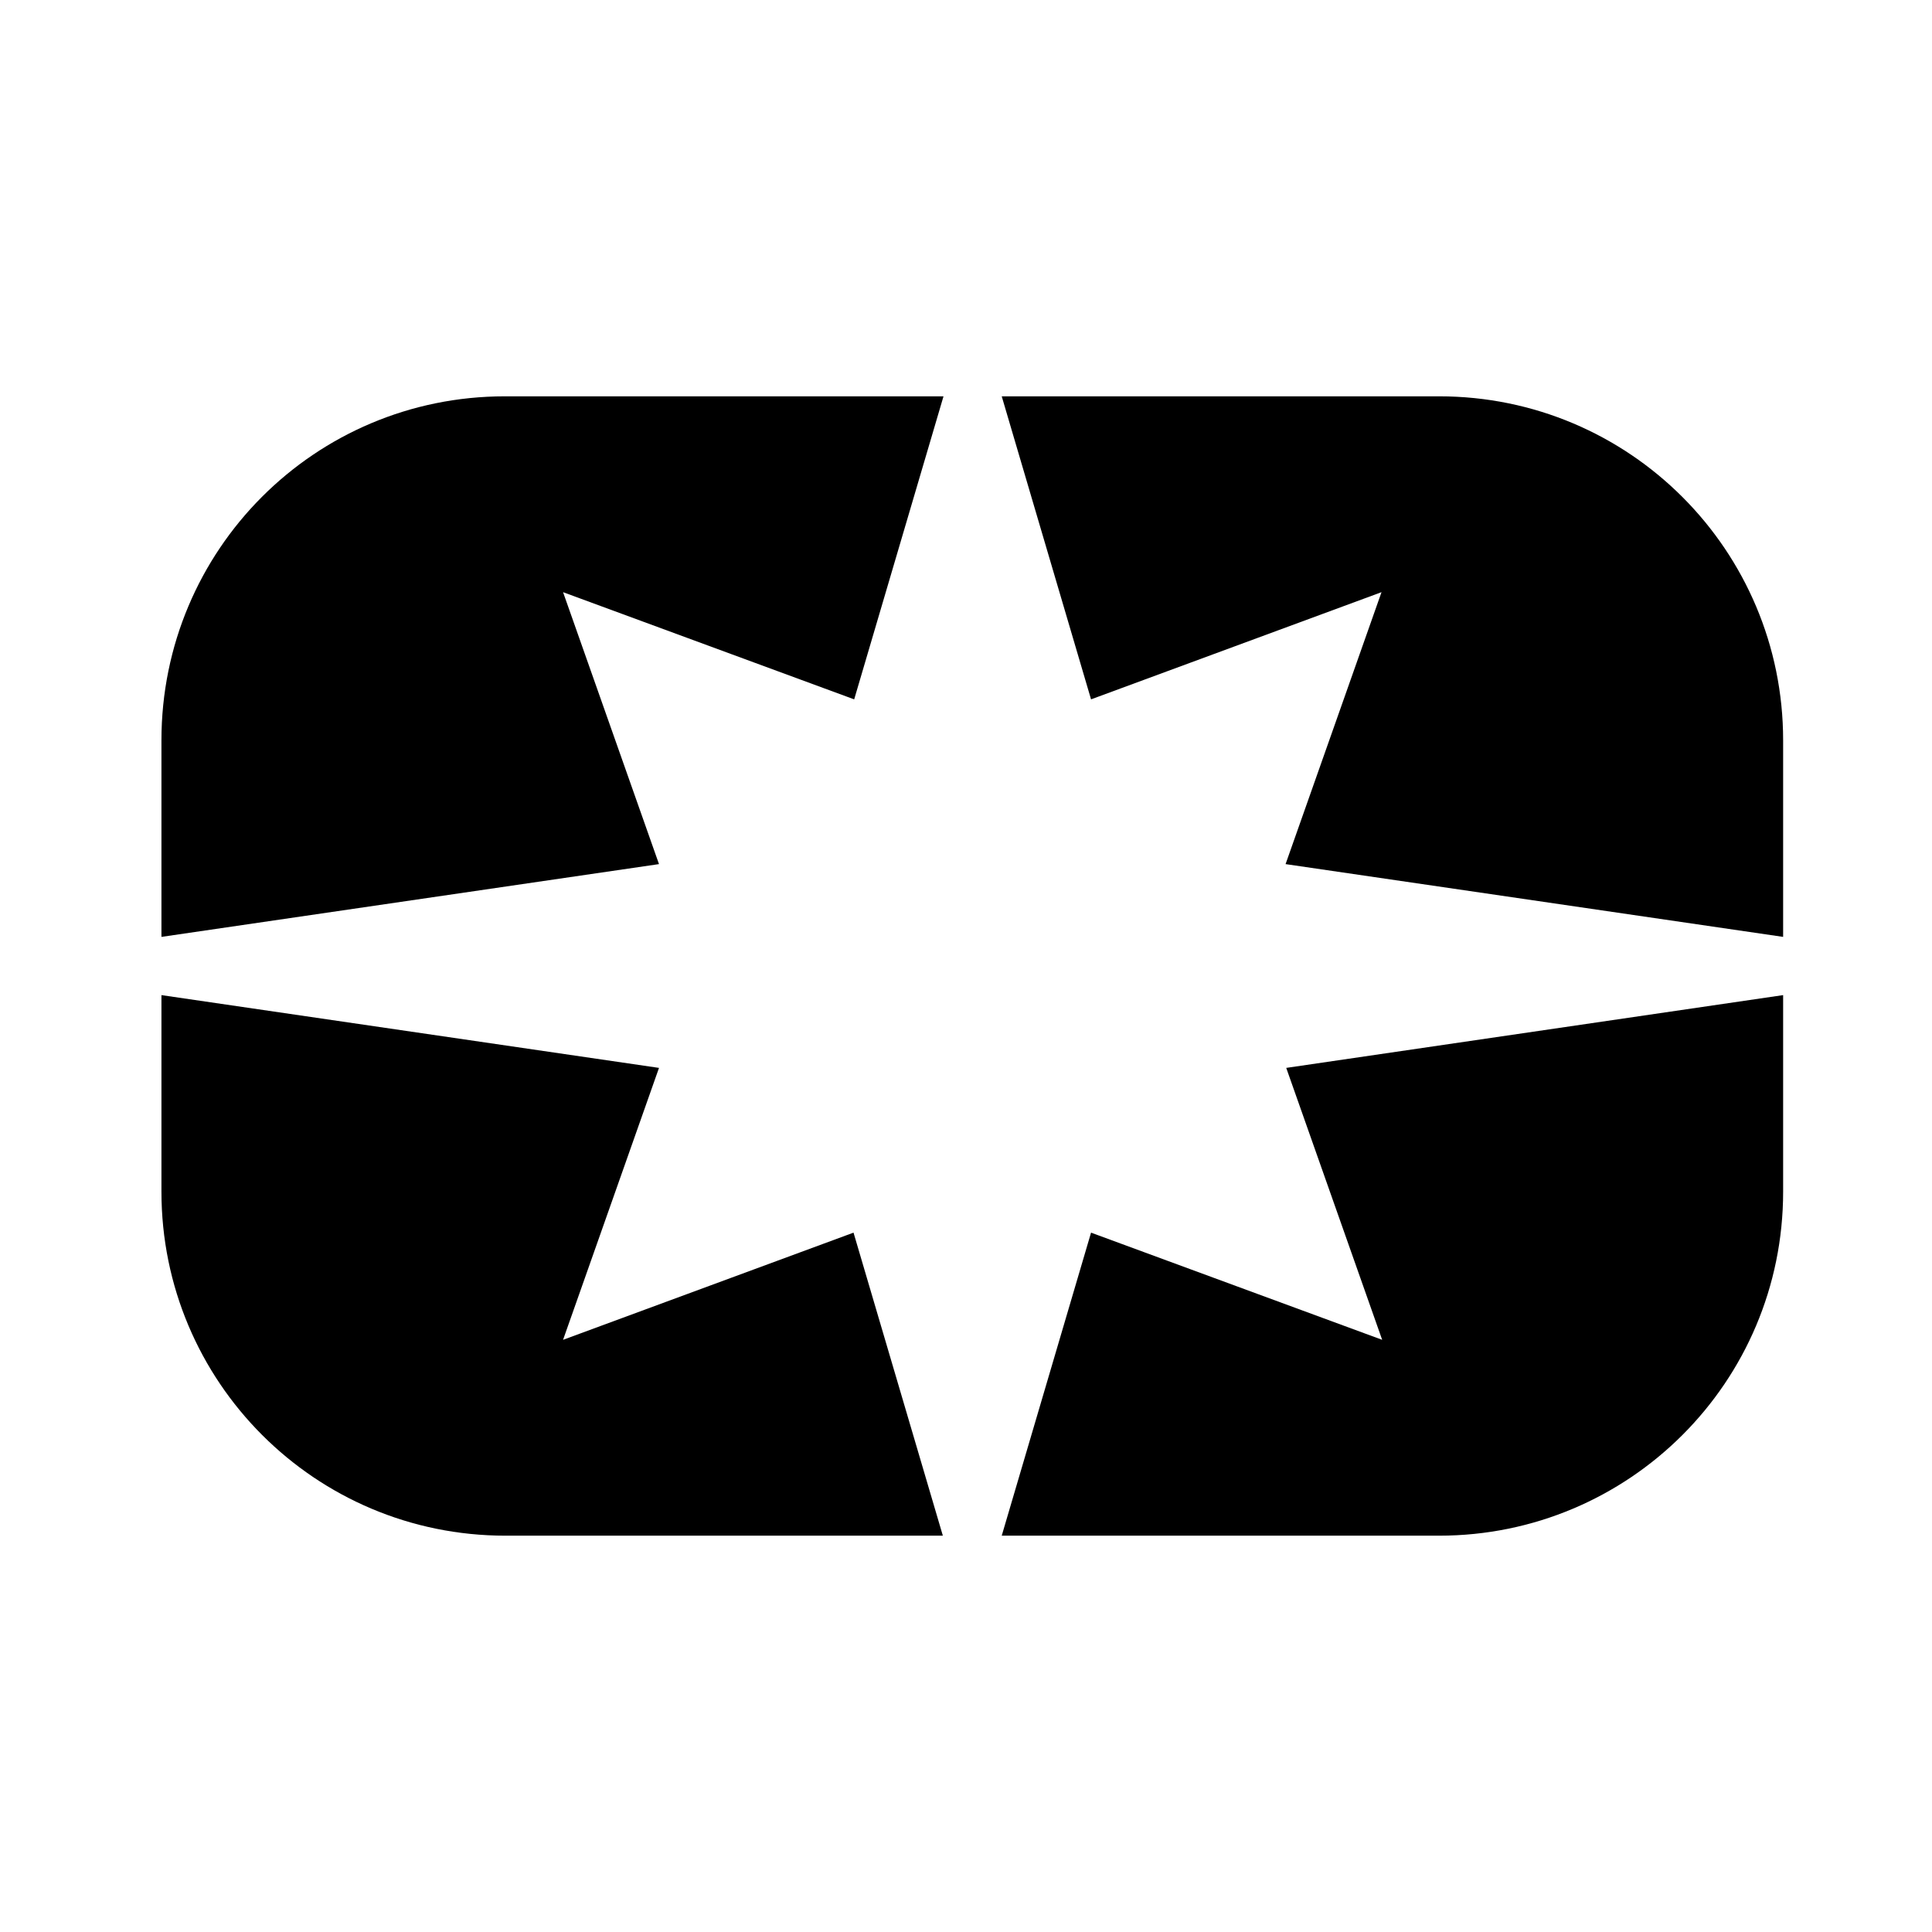 <?xml version="1.0" encoding="utf-8"?>
<!-- Generator: Adobe Illustrator 23.0.3, SVG Export Plug-In . SVG Version: 6.00 Build 0)  -->
<svg version="1.1" id="Layer_1" xmlns="http://www.w3.org/2000/svg" xmlns:xlink="http://www.w3.org/1999/xlink" x="0px" y="0px"
	 width="292px" height="292px" viewBox="0 0 292 292" style="enable-background:new 0 0 292 292;" xml:space="preserve">
<g id="XMLID_17_">
	<g id="XMLID_300_">
		<path id="XMLID_304_" d="M208.8,89.5l-14.5,41.1l75.2,11v-29.7c0-28.7-23.2-52-52-52h-66.1l13.5,45.8L208.8,89.5z"/>
		<path id="XMLID_303_" d="M194.4,161.4l14.5,41.1l-44-16.2l-13.5,45.8h66.1c28.7,0,52-23.2,52-52v-29.7L194.4,161.4z"/>
		<path id="XMLID_302_" d="M24.4,111.9v29.7l75.2-11L85.1,89.5l44,16.2l13.5-45.8H76.3C47.6,59.9,24.4,83.1,24.4,111.9z"/>
		<path id="XMLID_301_" d="M85.1,202.5l14.5-41.1l-75.2-11v29.7c0,28.7,23.2,52,52,52h66.1l-13.5-45.8L85.1,202.5z"/>
	</g>
</g>
</svg>
